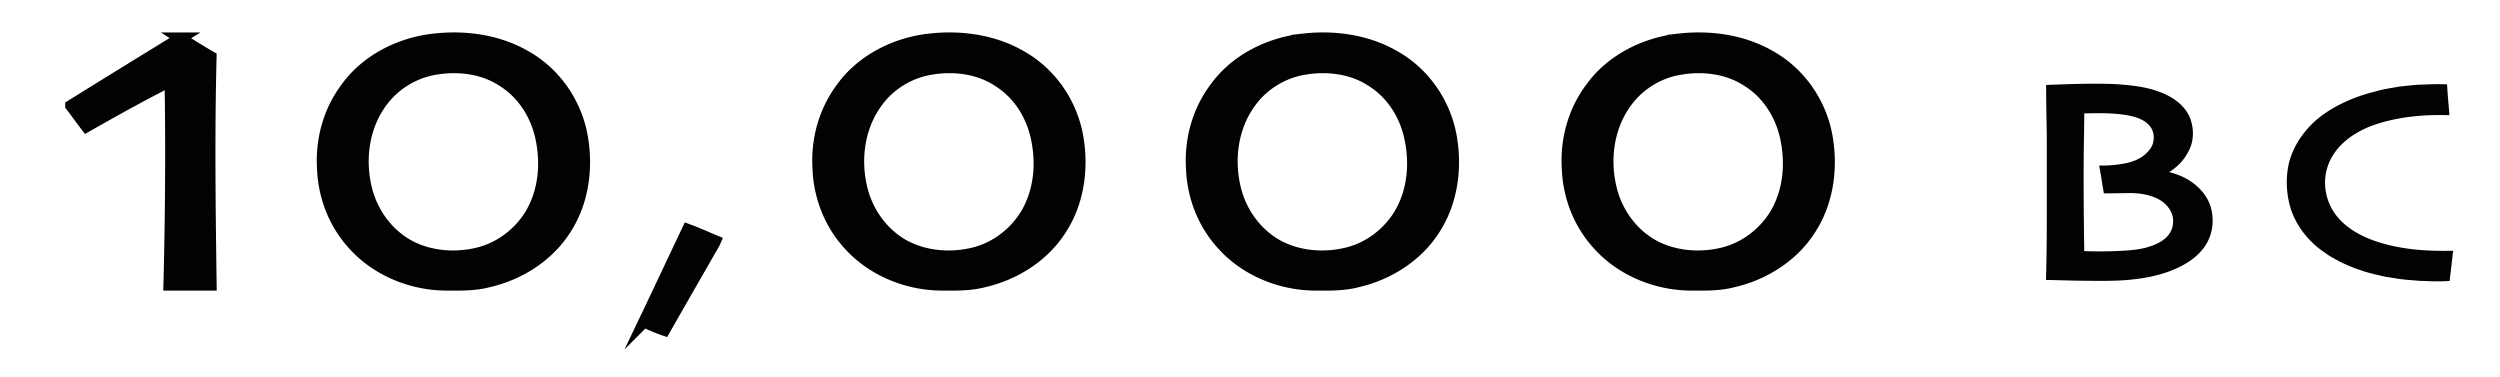 <svg xmlns="http://www.w3.org/2000/svg" width="437.5" height="66" viewBox="0 14 437.5 66" xml:space="preserve"><path fill="#010202" stroke="#010202" stroke-width="2" stroke-miterlimit="10" d="M12.409 32.492c6.367-3.962 12.759-7.89 19.152-11.816a169.652 169.652 0 0 0 5.343 3.285c-.348 13.295-.174 26.599.008 39.897h-7.313c.306-11.889.397-23.785.2-35.675-4.987 2.507-9.838 5.224-14.667 7.96-.922-1.207-1.804-2.439-2.723-3.651zM76.051 20.869c5.412-.614 11.134.207 15.812 2.897 5.483 3.026 9.055 8.514 10.029 14.29.951 5.583.121 11.599-3.177 16.441-2.923 4.386-7.801 7.533-13.189 8.775-2.33.624-4.781.601-7.181.578-6.181.056-12.363-2.508-16.355-6.885-3.484-3.715-5.341-8.594-5.51-13.482-.314-4.953 1.034-10.032 4.116-14.12 3.435-4.788 9.324-7.857 15.455-8.494zm.289 5.193c-3.876.584-7.36 2.778-9.539 5.776-3.206 4.346-3.933 9.973-2.732 15.044.896 3.847 3.261 7.468 6.81 9.698 3.643 2.256 8.345 2.75 12.55 1.779 4.077-.917 7.523-3.645 9.511-7.017 2.375-4.111 2.714-9.022 1.676-13.528-.889-3.84-3.173-7.507-6.768-9.698-3.307-2.156-7.585-2.699-11.508-2.054zM228.12 20.869c5.412-.614 11.134.207 15.812 2.897 5.483 3.026 9.055 8.514 10.03 14.29.95 5.583.12 11.599-3.177 16.441-2.923 4.386-7.801 7.533-13.188 8.775-2.331.624-4.781.601-7.18.578-6.182.056-12.365-2.508-16.356-6.885-3.484-3.715-5.341-8.594-5.511-13.482-.314-4.953 1.034-10.032 4.116-14.119 3.433-4.789 9.322-7.858 15.454-8.495zm.289 5.193c-3.876.584-7.36 2.778-9.539 5.776-3.205 4.346-3.933 9.973-2.732 15.044.897 3.847 3.262 7.468 6.81 9.698 3.643 2.256 8.346 2.75 12.55 1.779 4.077-.917 7.522-3.645 9.511-7.017 2.375-4.111 2.713-9.022 1.677-13.528-.889-3.84-3.173-7.507-6.766-9.698-3.31-2.156-7.588-2.699-11.511-2.054zM293.887 20.869c5.412-.614 11.134.207 15.813 2.897 5.482 3.026 9.055 8.514 10.028 14.29.95 5.583.12 11.599-3.178 16.441-2.922 4.386-7.8 7.533-13.188 8.775-2.33.624-4.78.601-7.18.578-6.183.056-12.364-2.508-16.356-6.885-3.485-3.715-5.342-8.594-5.511-13.482-.314-4.953 1.034-10.032 4.116-14.119 3.436-4.789 9.324-7.858 15.456-8.495zm.289 5.193c-3.875.584-7.36 2.778-9.538 5.776-3.206 4.346-3.933 9.973-2.732 15.044.896 3.847 3.261 7.468 6.81 9.698 3.643 2.256 8.345 2.75 12.55 1.779 4.077-.917 7.523-3.645 9.511-7.017 2.375-4.111 2.714-9.022 1.677-13.528-.89-3.84-3.174-7.507-6.767-9.698-3.31-2.156-7.589-2.699-11.511-2.054zM162.758 20.869c5.412-.614 11.134.207 15.812 2.897 5.483 3.026 9.055 8.514 10.029 14.29.95 5.583.12 11.599-3.176 16.441-2.923 4.386-7.802 7.533-13.189 8.775-2.331.624-4.781.601-7.18.578-6.183.056-12.364-2.508-16.357-6.885-3.484-3.715-5.341-8.594-5.51-13.482-.315-4.953 1.034-10.032 4.116-14.119 3.434-4.789 9.322-7.858 15.455-8.495zm.29 5.193c-3.877.584-7.361 2.778-9.539 5.776-3.206 4.346-3.933 9.973-2.733 15.044.897 3.847 3.262 7.468 6.81 9.698 3.644 2.256 8.345 2.75 12.55 1.779 4.077-.917 7.522-3.645 9.511-7.017 2.376-4.111 2.714-9.022 1.677-13.528-.89-3.84-3.174-7.507-6.767-9.698-3.31-2.156-7.588-2.699-11.509-2.054zM112.708 70.314c2.569-5.371 5.089-10.761 7.646-16.138 1.638.599 3.22 1.327 4.83 1.989-.27.632-.666 1.207-.997 1.811-2.625 4.604-5.289 9.189-7.896 13.802-1.224-.411-2.405-.951-3.583-1.464zM423.956 29.805c1.11-.034 2.223-.098 3.335-.068.073 1.135.181 2.267.276 3.4-4.298-.055-8.653.442-12.645 1.858-3.17 1.154-6.039 3.134-7.6 5.813-2.1 3.459-1.862 7.847.482 11.169 1.764 2.488 4.685 4.22 7.811 5.244 3.987 1.33 8.313 1.721 12.564 1.673a283.073 283.073 0 0 1-.392 3.318c-1.445.066-2.893-.02-4.337-.063-1.346-.135-2.708-.181-4.037-.423-.911-.15-1.834-.253-2.724-.493-1.039-.241-2.082-.471-3.073-.839-1.24-.359-2.394-.894-3.55-1.413-.726-.411-1.477-.796-2.173-1.242-.659-.504-1.39-.943-1.992-1.5-1.867-1.633-3.271-3.662-4.019-5.863a14.682 14.682 0 0 1-.407-7.329c.491-2.25 1.707-4.354 3.347-6.147 1.419-1.544 3.241-2.785 5.209-3.775a28.253 28.253 0 0 1 5.975-2.166c1.305-.396 2.678-.569 4.023-.817 1.308-.126 2.61-.322 3.927-.337zM359.076 29.833c3.624-.14 7.256-.256 10.884-.126 3.019.194 6.154.503 8.813 1.829 1.606.78 2.966 1.996 3.564 3.499.539 1.458.591 3.074-.01 4.525-.446.962-1.036 1.893-1.876 2.652-1.025.976-2.366 1.696-3.813 2.142-.006.064-.018.192-.022.255 1.695.163 3.376.538 4.887 1.22 2.144.992 3.848 2.72 4.433 4.741.627 2.267.213 4.815-1.479 6.697-1.249 1.451-3.071 2.467-4.982 3.204-1.81.706-3.762 1.12-5.73 1.363-3.383.443-6.813.307-10.222.284-1.485-.027-2.967-.076-4.451-.107.165-6.095.111-12.19.12-18.284-.007-2.669.02-5.338-.037-8.007a444.672 444.672 0 0 1-.079-5.887zm4.676 3.021c.003 2.734-.073 5.468-.099 8.203-.051 5.949.019 11.898.104 17.849 2.845.136 5.7.12 8.541-.078 1.198-.082 2.398-.233 3.549-.537 1.587-.45 3.175-1.126 4.195-2.287 1.021-1.117 1.4-2.589 1.21-3.978-.198-1.518-1.223-2.922-2.659-3.829-1.619-.969-3.63-1.388-5.594-1.405-1.327-.003-2.653.038-3.979.045-.163-.957-.303-1.917-.47-2.871a24.424 24.424 0 0 0 3.84-.452c1.287-.291 2.528-.812 3.495-1.595.912-.782 1.698-1.738 1.906-2.842.319-1.384 0-2.917-1.118-3.998-1.297-1.334-3.379-1.823-5.321-2.055-2.516-.313-5.065-.199-7.6-.17z"/></svg>